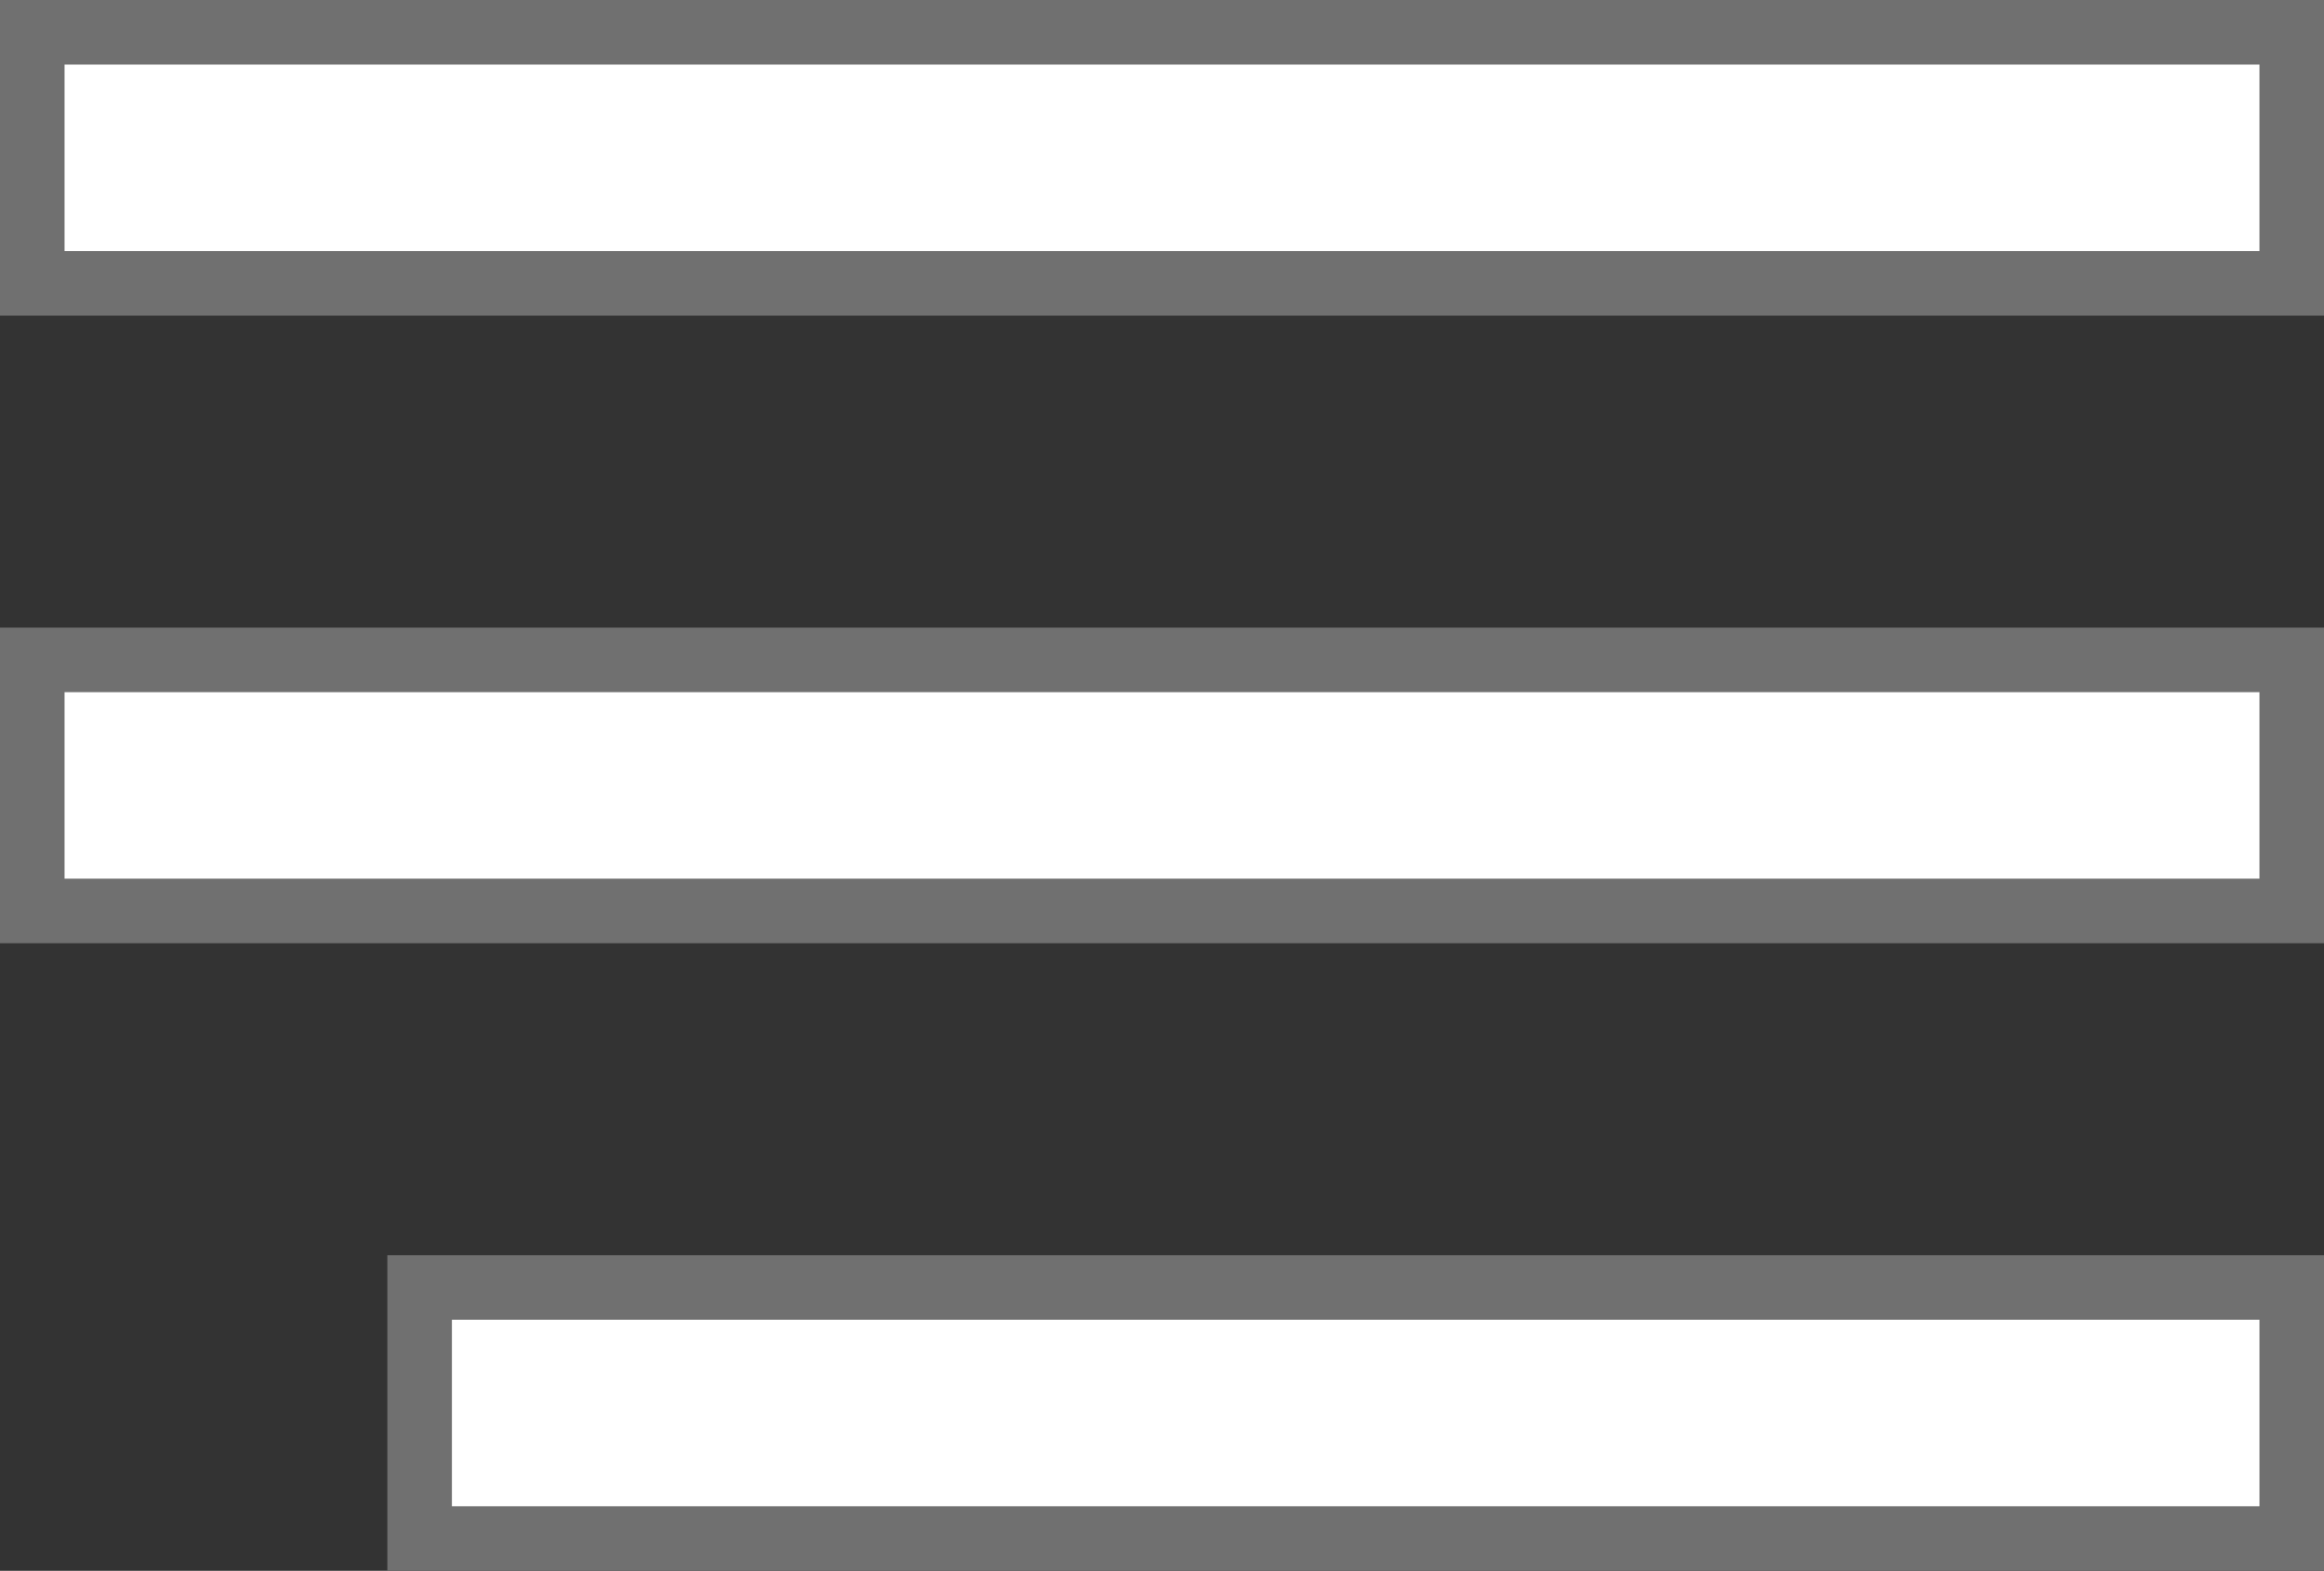 <svg xmlns="http://www.w3.org/2000/svg" width="36" height="24.333" viewBox="0 0 36 24.333">
  <rect x="0" y="0" width="36" height="24.333" fill="#333333" stroke="none"/>
  <path id="menu-icon" d="M126-696.667v-3.889h29v3.889Zm-6-9.722v-3.889h35v3.889Zm0-9.722V-720h35v3.889Z" transform="translate(-119.5 720.5)" fill="#fff" stroke="#707070" stroke-width="1"/>
</svg>
